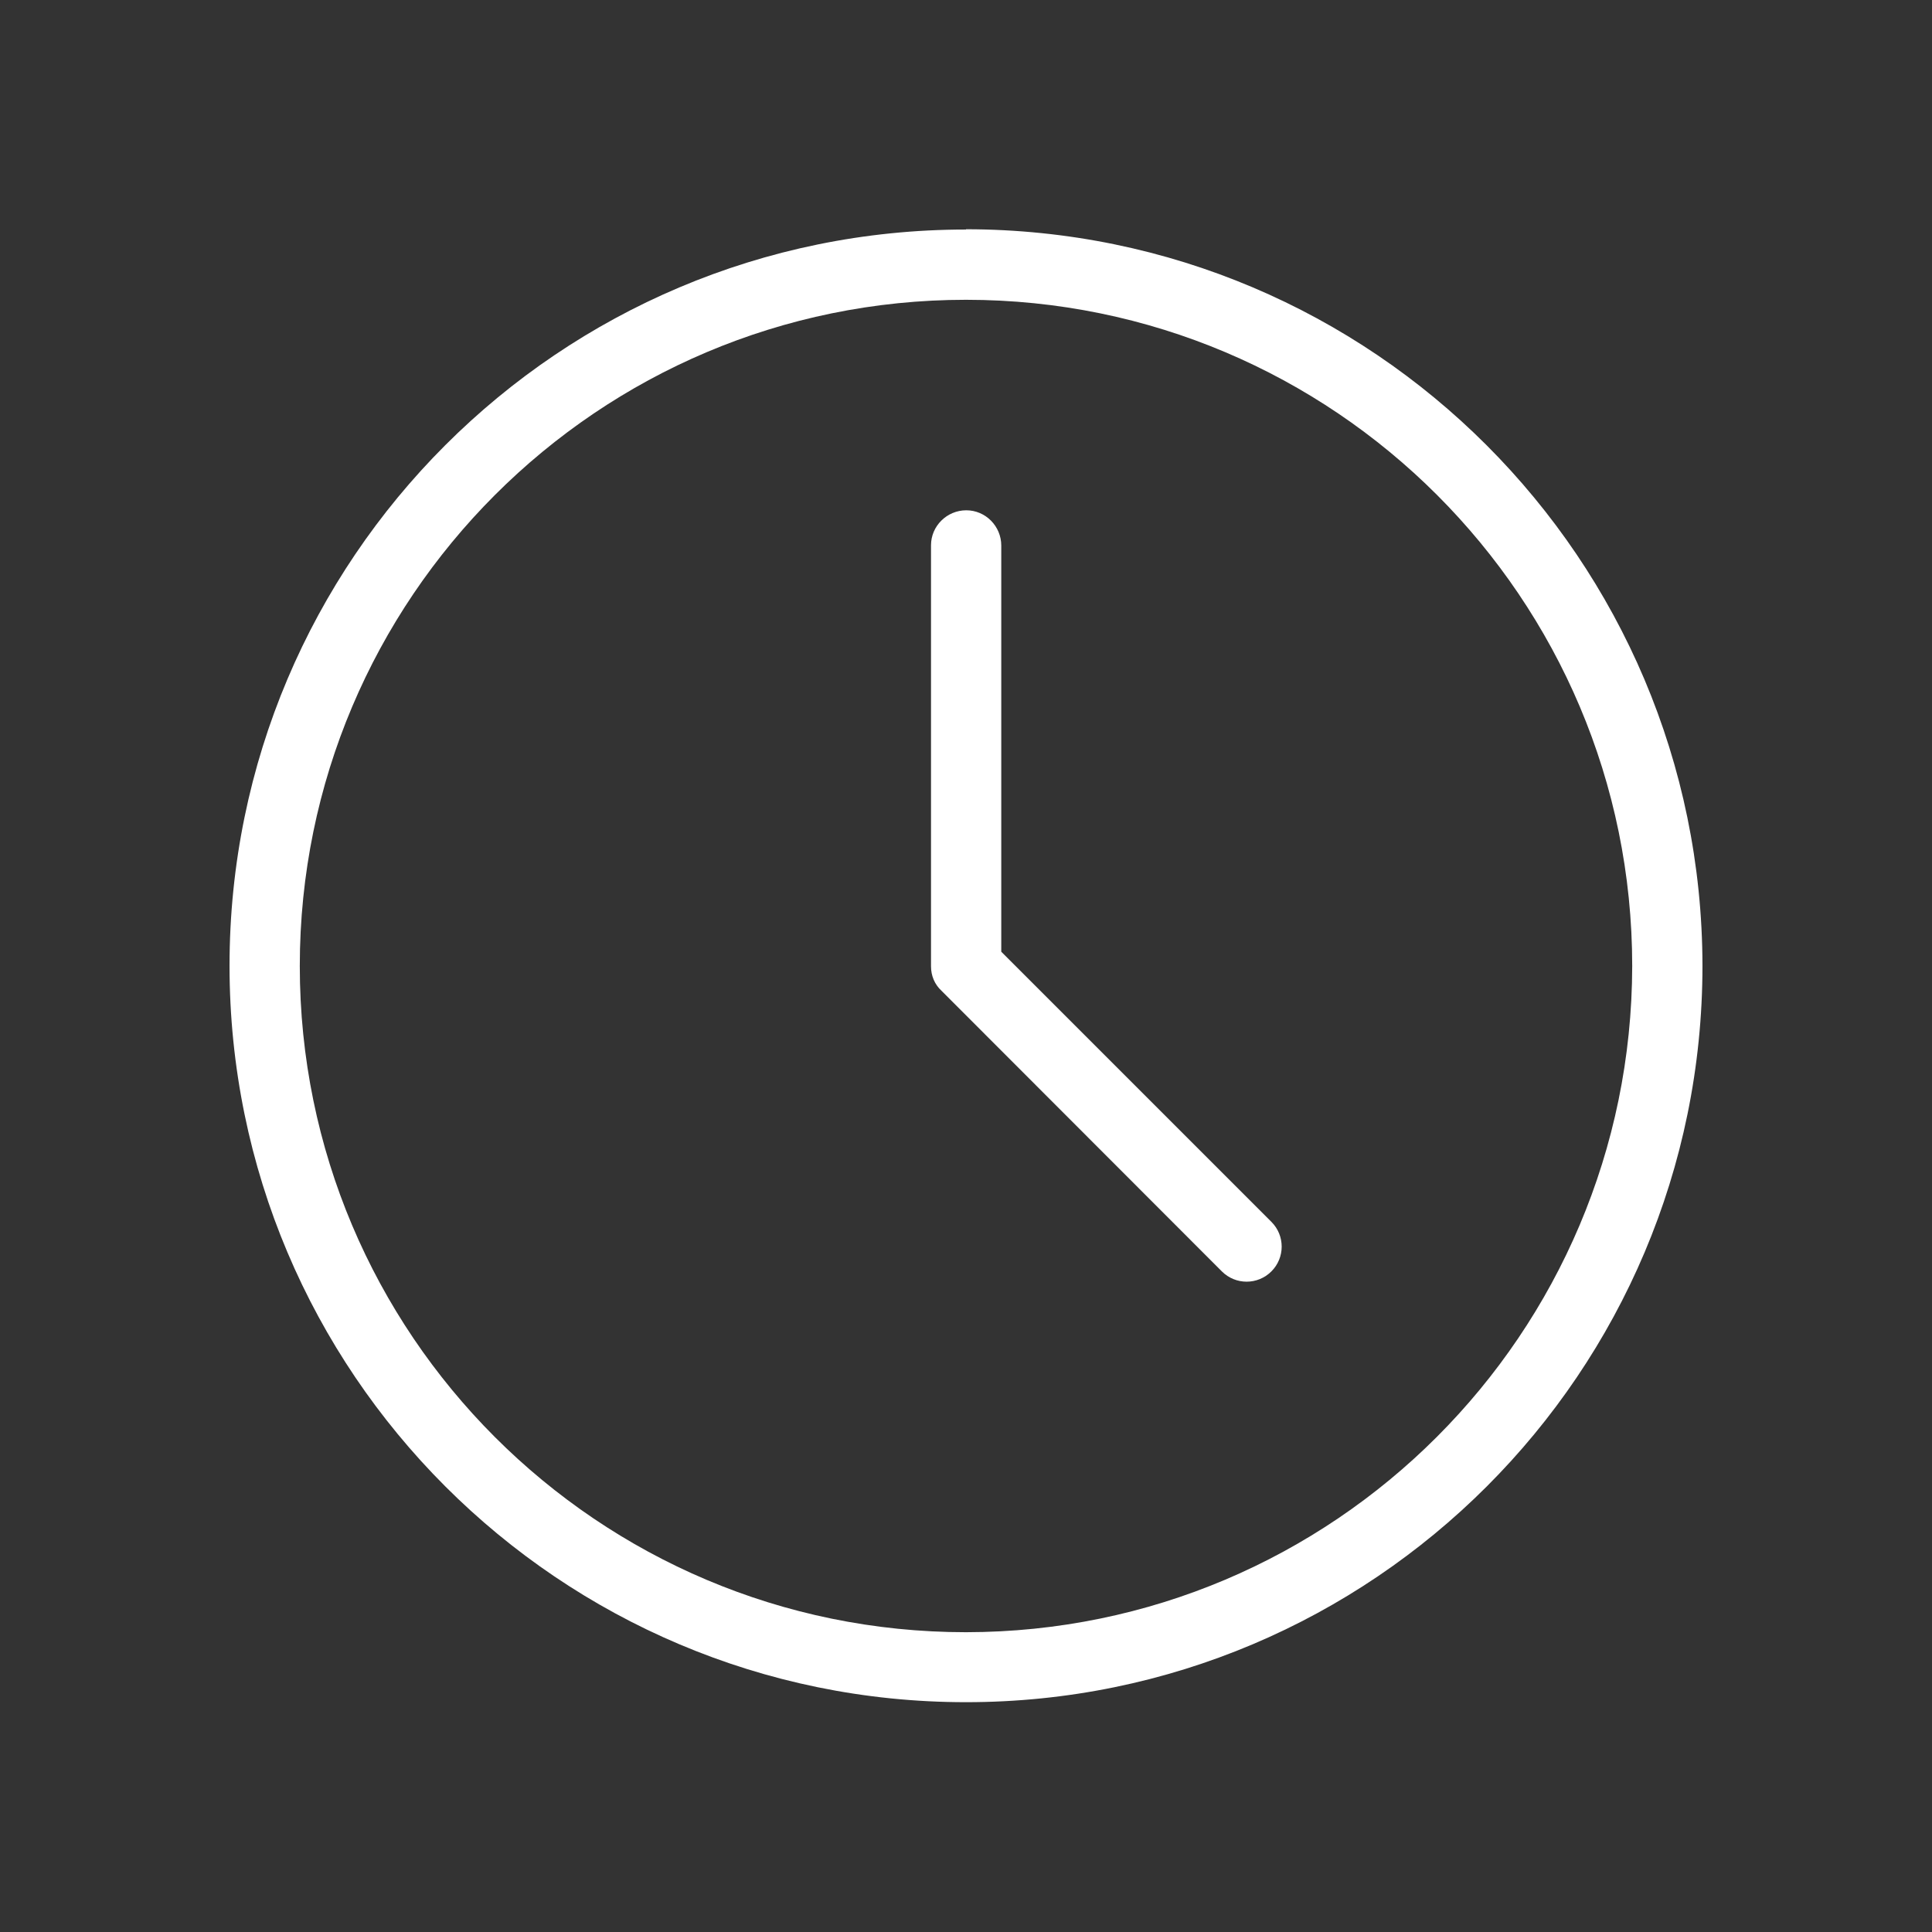 <?xml version="1.0" encoding="UTF-8"?>
<svg xmlns="http://www.w3.org/2000/svg" id="Ebene_1" version="1.1" viewBox="0 0 69.02 69.02">
  <rect x="0" y="0" width="69.02" height="69.02" fill="#333333" stroke="none"/>
  <defs>
    <style>
      .st0 {
        fill: #fff;
      }
    </style>
  </defs>
  <g id="noun-clock-6565615">
    <path id="Pfad_5383" class="st0" d="M34.51,8.2c-14.53,0-26.31,11.78-26.31,26.3s11.78,26.31,26.31,26.31,26.31-11.78,26.31-26.31c-.02-14.52-11.78-26.3-26.31-26.31ZM34.51,58.31c-13.15,0-23.8-10.66-23.8-23.8s10.66-23.8,23.8-23.8,23.8,10.66,23.8,23.8h0c-.02,13.14-10.66,23.79-23.8,23.8Z"></path>
    <path id="Pfad_5384" class="st0" d="M35.77,34v-14.51c0-.69-.56-1.26-1.25-1.26s-1.26.56-1.26,1.25h0v15.04c0,.34.13.65.38.88l10.01,10.02c.49.49,1.28.49,1.77,0s.49-1.28,0-1.77l-9.65-9.65h0Z"></path>
  </g>
</svg>
